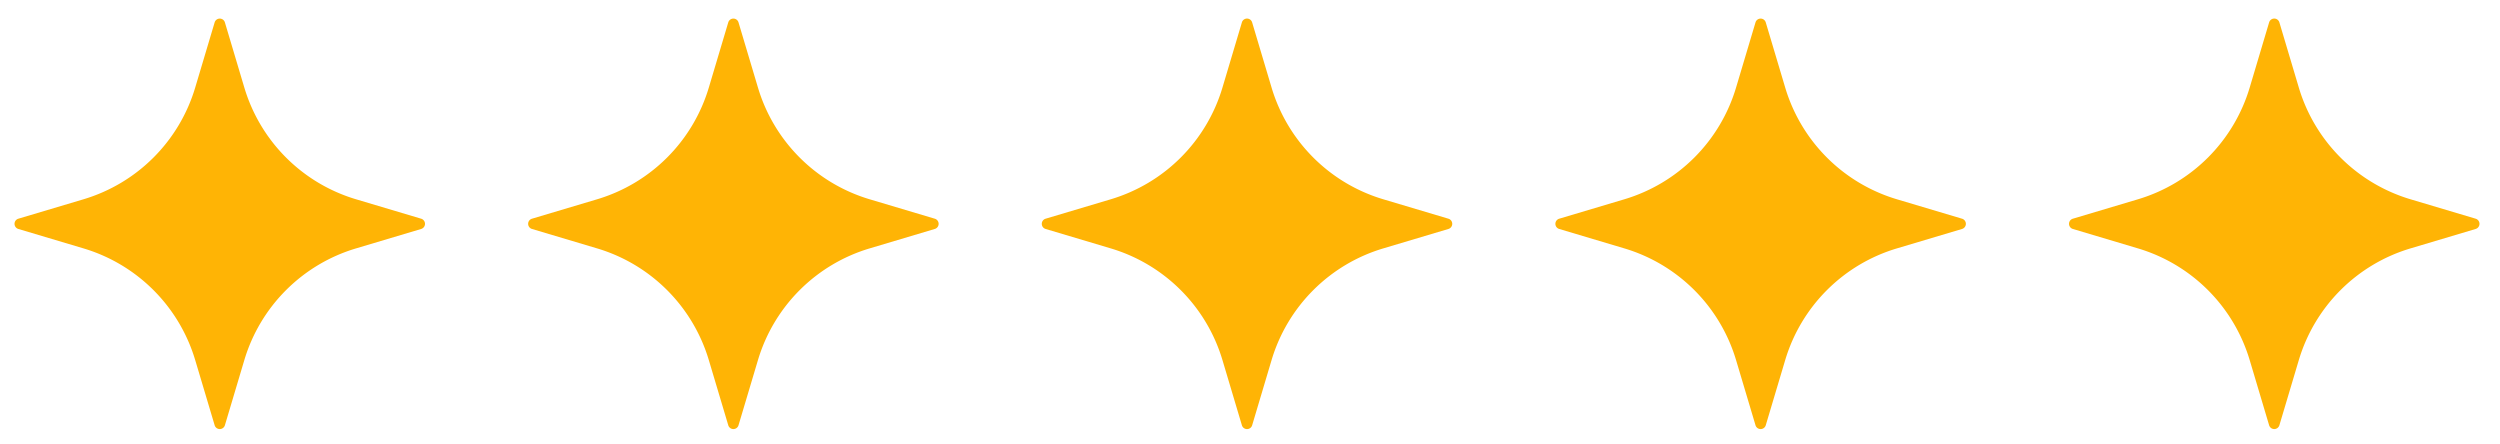 <svg width="186" height="33" fill="none" xmlns="http://www.w3.org/2000/svg"><path fill-rule="evenodd" clip-rule="evenodd" d="M15.97 1.666a.398.398 0 0 1 .762 0l1.445 4.847a12.361 12.361 0 0 0 8.314 8.314l4.846 1.445a.398.398 0 0 1 0 .762l-4.846 1.446a12.36 12.36 0 0 0-8.314 8.313l-1.445 4.847a.398.398 0 0 1-.762 0l-1.446-4.847a12.36 12.36 0 0 0-8.313-8.313l-4.847-1.446a.398.398 0 0 1 0-.762l4.847-1.445a12.36 12.36 0 0 0 8.313-8.314l1.446-4.847ZM54.183 1.666a.398.398 0 0 1 .762 0l1.446 4.847a12.36 12.36 0 0 0 8.313 8.314l4.847 1.445a.398.398 0 0 1 0 .762l-4.847 1.446a12.36 12.36 0 0 0-8.313 8.313l-1.446 4.847a.398.398 0 0 1-.762 0l-1.446-4.847a12.36 12.36 0 0 0-8.313-8.313l-4.847-1.446a.398.398 0 0 1 0-.762l4.847-1.445a12.36 12.36 0 0 0 8.313-8.314l1.446-4.847Z" fill="#FFB405"/><g clip-path="url(#a)"><path fill-rule="evenodd" clip-rule="evenodd" d="M92.396 1.666a.398.398 0 0 1 .763 0l1.445 4.847a12.36 12.36 0 0 0 8.314 8.314l4.846 1.445a.398.398 0 0 1 0 .762l-4.846 1.446a12.36 12.36 0 0 0-8.314 8.313L93.16 31.64a.398.398 0 0 1-.763 0l-1.445-4.847a12.36 12.36 0 0 0-8.313-8.313l-4.847-1.446a.398.398 0 0 1 0-.762l4.847-1.445a12.36 12.36 0 0 0 8.313-8.314l1.445-4.847Z" fill="#FFB405"/></g><path fill-rule="evenodd" clip-rule="evenodd" d="M130.61 1.666a.398.398 0 0 1 .762 0l1.446 4.847a12.36 12.36 0 0 0 8.313 8.314l4.847 1.445a.398.398 0 0 1 0 .762l-4.847 1.446a12.36 12.36 0 0 0-8.313 8.313l-1.446 4.847a.398.398 0 0 1-.762 0l-1.446-4.847a12.36 12.36 0 0 0-8.313-8.313l-4.847-1.446a.398.398 0 0 1 0-.762l4.847-1.445a12.36 12.36 0 0 0 8.313-8.314l1.446-4.847Z" fill="#FFB405"/><g clip-path="url(#b)"><path fill-rule="evenodd" clip-rule="evenodd" d="M168.823 1.666a.398.398 0 0 1 .763 0l1.445 4.847a12.36 12.36 0 0 0 8.313 8.314l4.847 1.445a.398.398 0 0 1 0 .762l-4.847 1.446a12.36 12.36 0 0 0-8.313 8.313l-1.445 4.847a.399.399 0 0 1-.763 0l-1.445-4.847a12.362 12.362 0 0 0-8.314-8.313l-4.846-1.446a.398.398 0 0 1 0-.762l4.846-1.445a12.363 12.363 0 0 0 8.314-8.314l1.445-4.847Z" fill="#FFB405"/></g><defs><clipPath id="a"><path fill="#fff" transform="translate(76.705 .581)" d="M0 0h32.134v32.134H0z"/></clipPath><clipPath id="b"><path fill="#fff" transform="translate(153.132 .581)" d="M0 0h32.134v32.134H0z"/></clipPath></defs></svg>